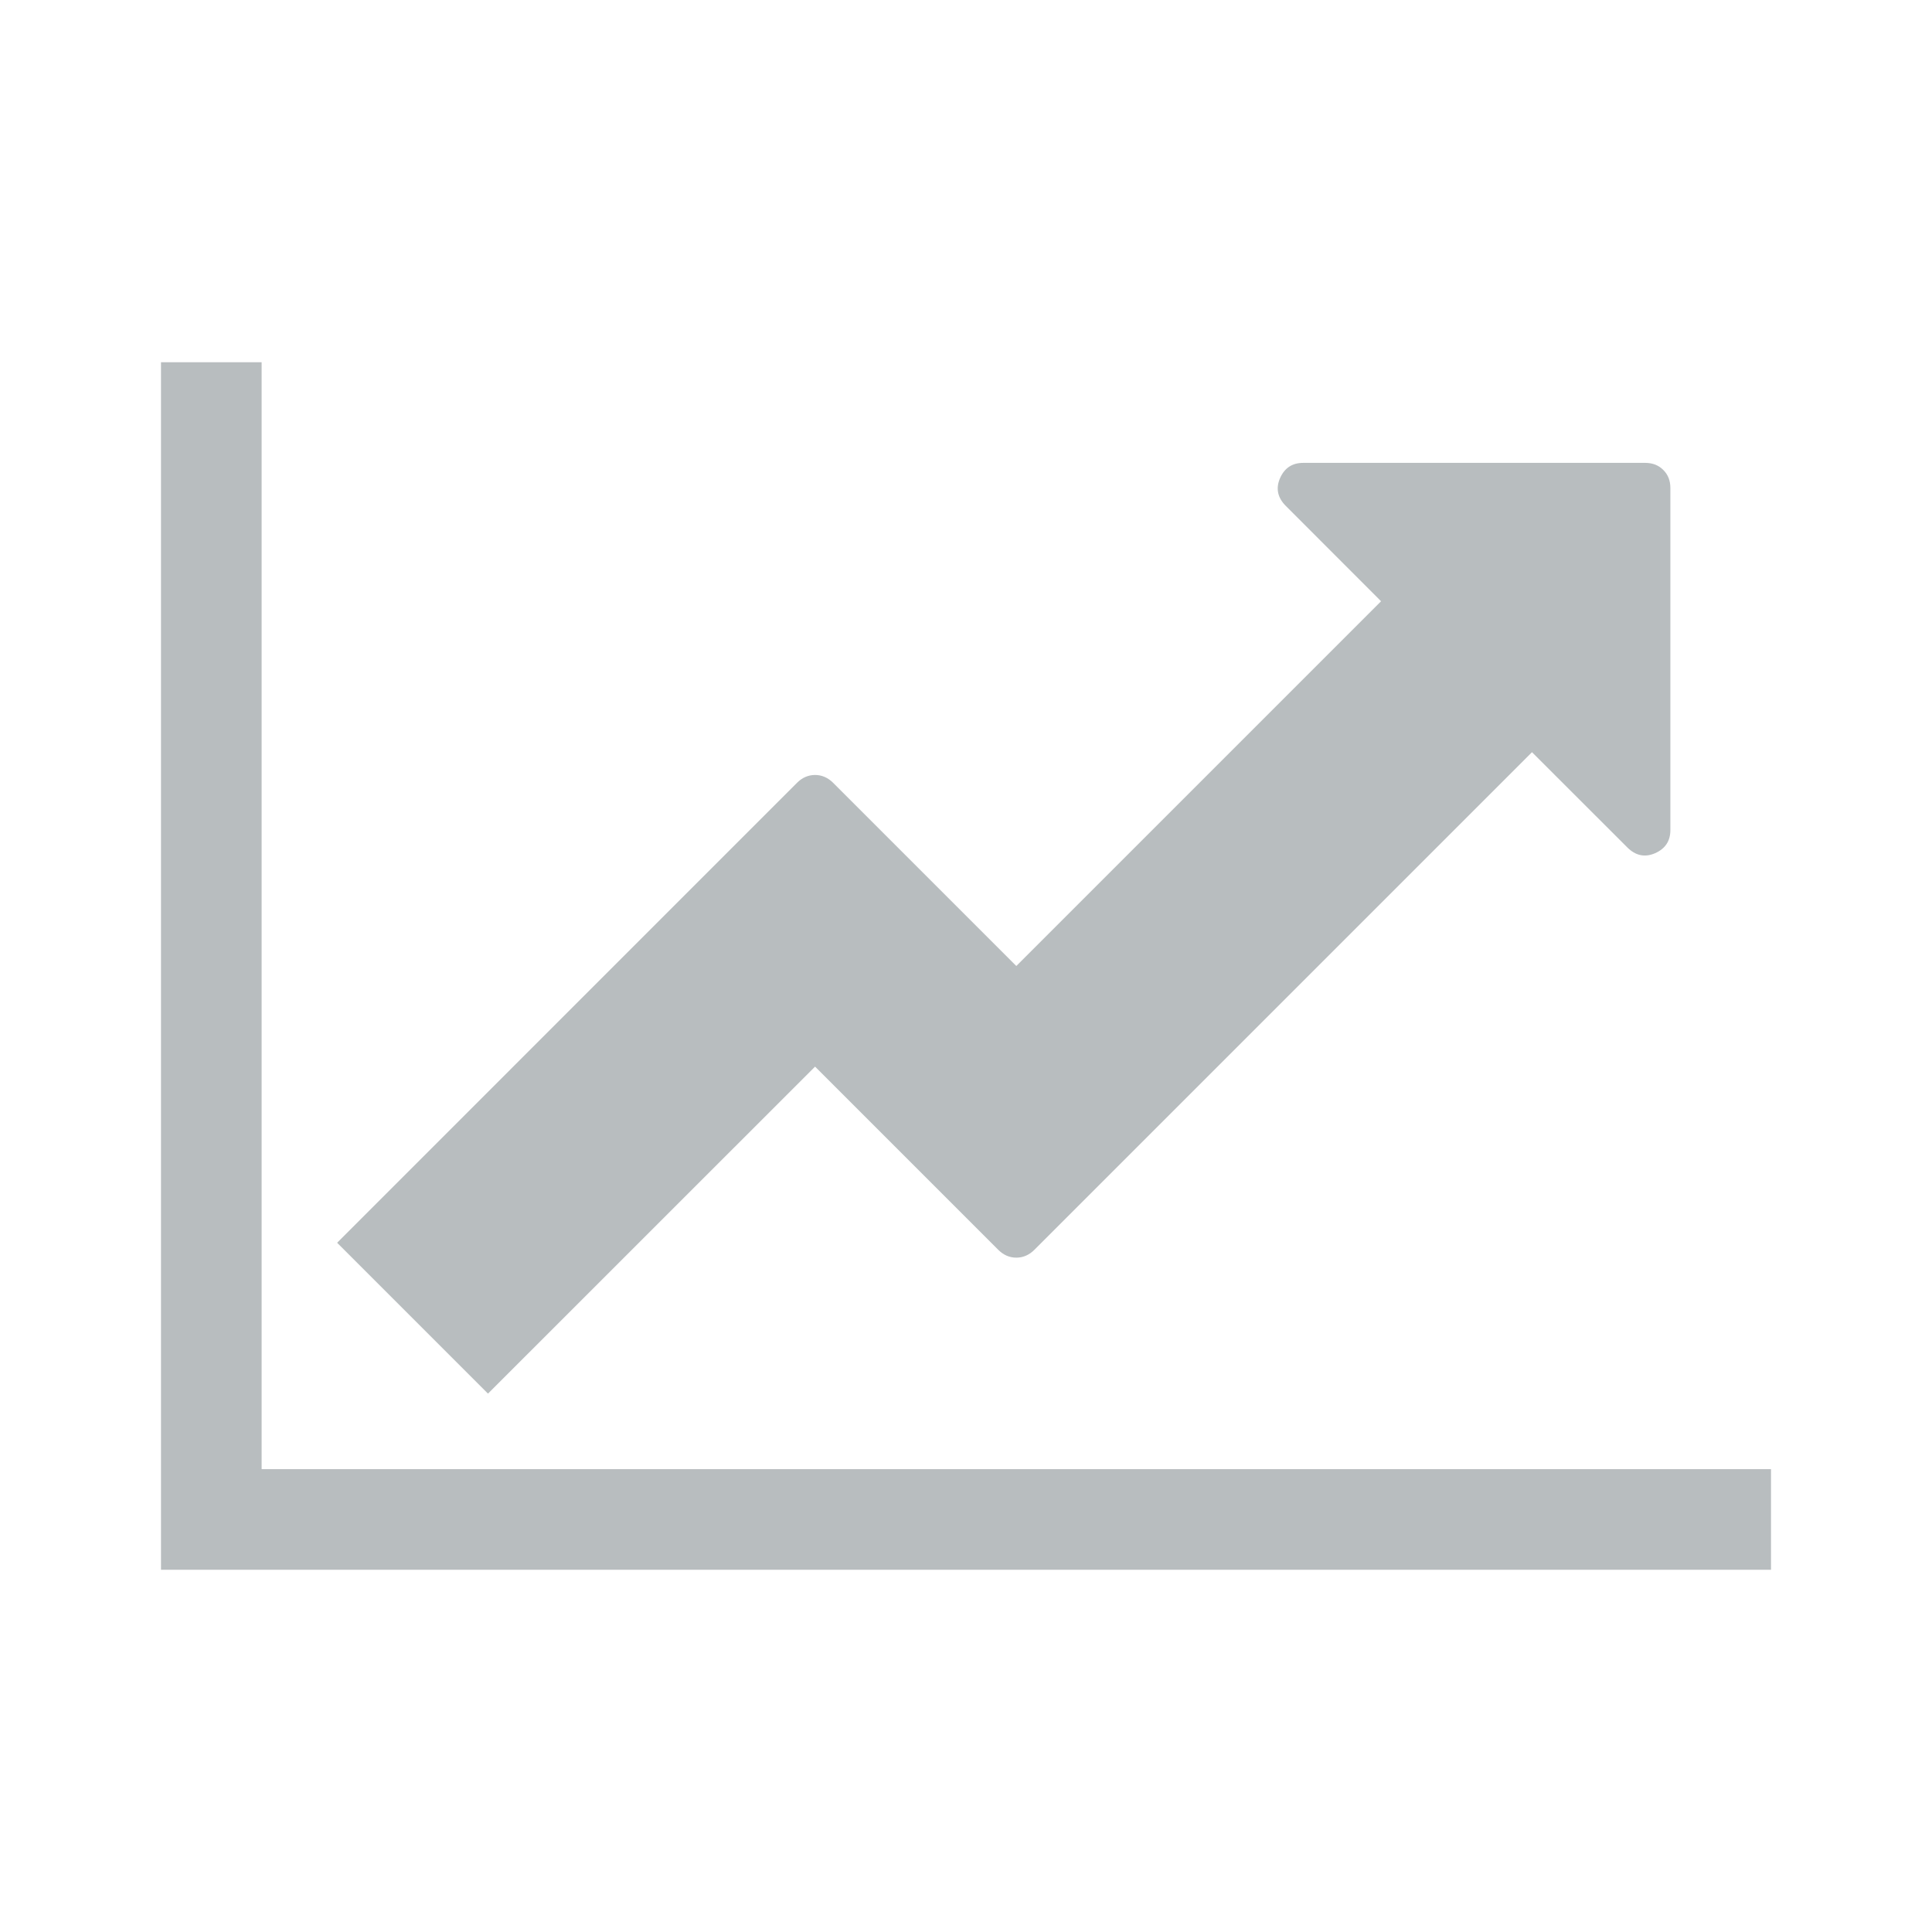 <?xml version="1.0" encoding="UTF-8" standalone="no"?>

<svg width="800px" height="800px" viewBox="0 0 24 24" version="1.1" xmlns="http://www.w3.org/2000/svg" xmlns:xlink="http://www.w3.org/1999/xlink">
    
    <title>icon/24/linechart</title>
    <desc>Created with Sketch.</desc>
    <defs>
</defs>
    <g id="Output-svg" stroke="none" stroke-width="1" fill="none" fill-rule="evenodd">
        <g id="out" transform="translate(-278, -179)" fill="#B8BDBF">
            <path d="M300,197.25 L300,198.5 L280,198.5 L280,183.5 L281.25,183.5 L281.25,197.25 L300,197.25 Z M298.75,185.062 L298.75,189.311 C298.75,189.447 298.687,189.543 298.56,189.599 C298.433,189.654 298.317,189.63 298.213,189.525 L297.031,188.344 L290.85,194.525 C290.785,194.59 290.71,194.623 290.625,194.623 C290.54,194.623 290.465,194.59 290.4,194.525 L288.125,192.25 L284.062,196.312 L282.188,194.438 L287.9,188.725 C287.965,188.66 288.04,188.627 288.125,188.627 C288.21,188.627 288.285,188.66 288.35,188.725 L290.625,191 L295.156,186.469 L293.975,185.287 C293.87,185.183 293.846,185.067 293.901,184.94 C293.957,184.813 294.053,184.75 294.189,184.75 L298.437,184.75 C298.529,184.75 298.604,184.779 298.662,184.838 C298.721,184.896 298.75,184.971 298.75,185.062 L298.75,185.062 Z" id="path">
</path>
        </g>
    </g>
</svg>